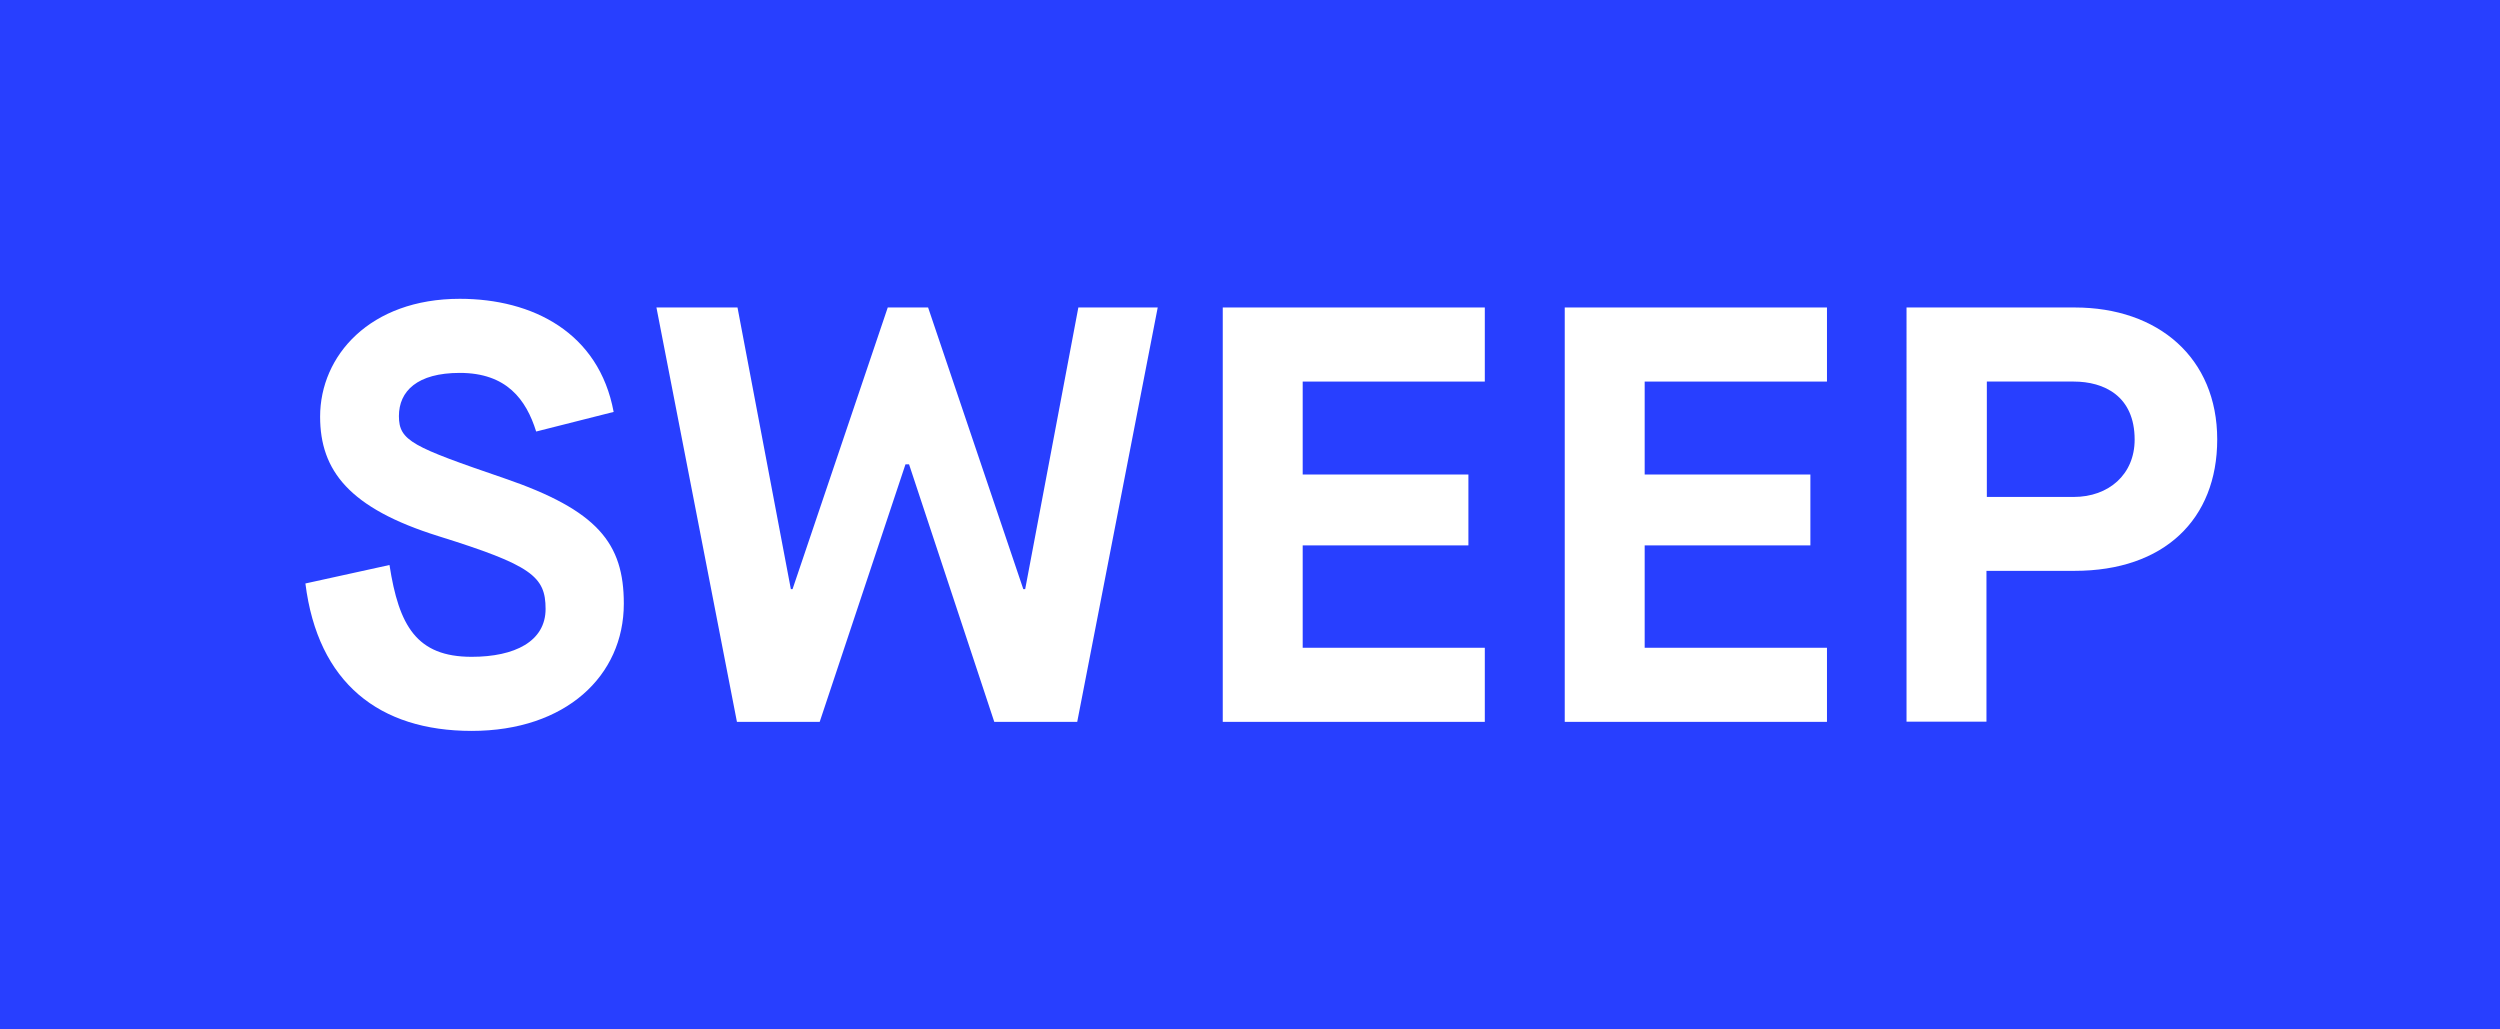 <?xml version="1.0" encoding="utf-8"?>
<!-- Generator: Adobe Illustrator 26.5.0, SVG Export Plug-In . SVG Version: 6.00 Build 0)  -->
<svg version="1.1" id="Layer_1" xmlns="http://www.w3.org/2000/svg" xmlns:xlink="http://www.w3.org/1999/xlink" x="0px" y="0px"
	 viewBox="0 0 1326.1 546" style="enable-background:new 0 0 1326.1 546;" xml:space="preserve">
<style type="text/css">
	.st0{fill:#283FFF;}
	.st1{fill:#FFFFFF;}
</style>
<rect y="0" class="st0" width="1326.1" height="546"/>
<g>
	<path class="st1" d="M206.6,299.7c5,32.3,14.4,48.7,43.6,48.7c22.9,0,39.2-8.2,39.2-25.4c0-17.3-7.5-23.2-56.8-38.6
		c-47.4-14.8-62.8-34.8-62.8-63.4c0-32.3,26.4-62.5,74.1-62.5c38.6,0,73.8,17.9,81.6,60l-41.1,10.4c-5.3-17-15.7-31.1-40.5-31.1
		c-22.6,0-32.3,9.7-32.3,22.9c0,13.2,7.2,16.3,55.9,33c49.6,17,63.4,34.5,63.4,66.5c0,38.3-30.8,67.5-80.7,67.5
		c-49,0-81.6-25.4-88.2-78.2L206.6,299.7z"/>
	<polygon class="st1" points="348.2,163.1 391.2,163.1 419.5,312.5 420.4,312.5 470.9,163.1 492.3,163.1 542.8,312.5 543.8,312.5 
		572,163.1 614.1,163.1 571.4,382.9 527.4,382.9 482.2,246.3 480.3,246.3 434.8,382.9 390.9,382.9 	"/>
	<polygon class="st1" points="648.6,163.1 787.6,163.1 787.6,202.4 691,202.4 691,251.7 778.9,251.7 778.9,289.3 691,289.3 
		691,343.6 787.6,343.6 787.6,382.9 648.6,382.9 	"/>
	<polygon class="st1" points="830,163.1 969.1,163.1 969.1,202.4 872.4,202.4 872.4,251.7 960.3,251.7 960.3,289.3 872.4,289.3 
		872.4,343.6 969.1,343.6 969.1,382.9 830,382.9 	"/>
	<g>
		<path class="st1" d="M1100,263.6c18.5,0,32.3-11.9,32.3-30.4c0-23.2-16.3-30.8-32.3-30.8h-46.1v61.2H1100z M1011.4,163.1h89.1
			c44.3,0,75.6,26.7,75.6,70c0,42.4-28.2,69.7-75.6,69.7h-46.8v80h-42.4V163.1z"/>
	</g>
</g>
</svg>
